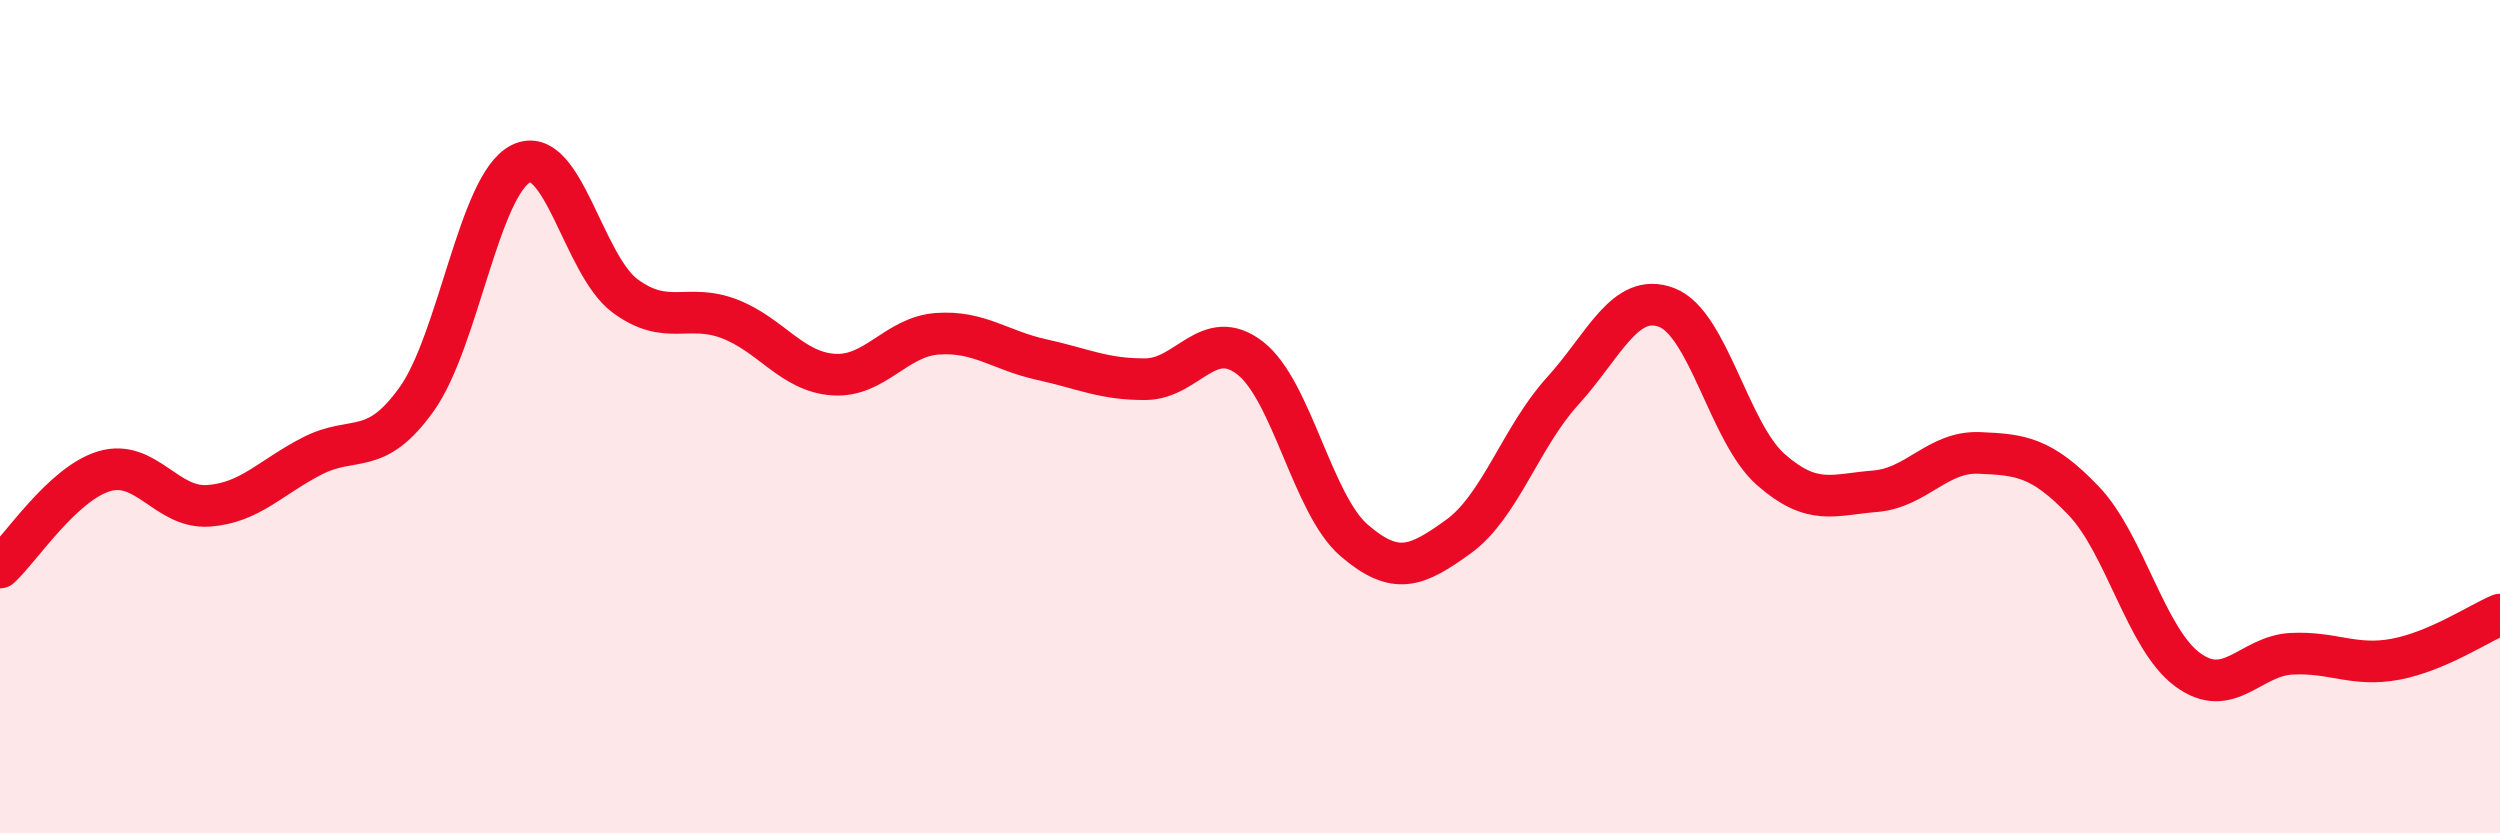 
    <svg width="60" height="20" viewBox="0 0 60 20" xmlns="http://www.w3.org/2000/svg">
      <path
        d="M 0,13.62 C 0.5,13.16 1.5,11.61 2.5,11.31 C 3.5,11.01 4,12.21 5,12.14 C 6,12.07 6.5,11.45 7.5,10.94 C 8.5,10.43 9,10.98 10,9.58 C 11,8.18 11.5,4.43 12.5,3.93 C 13.5,3.43 14,6.36 15,7.1 C 16,7.84 16.5,7.27 17.5,7.65 C 18.5,8.03 19,8.92 20,8.99 C 21,9.06 21.5,8.08 22.5,8.01 C 23.5,7.94 24,8.41 25,8.63 C 26,8.85 26.5,9.11 27.5,9.1 C 28.5,9.09 29,7.82 30,8.59 C 31,9.36 31.5,12.11 32.5,12.97 C 33.5,13.83 34,13.6 35,12.88 C 36,12.16 36.5,10.49 37.5,9.39 C 38.5,8.29 39,7 40,7.38 C 41,7.76 41.5,10.39 42.5,11.27 C 43.5,12.15 44,11.87 45,11.79 C 46,11.71 46.5,10.83 47.5,10.87 C 48.5,10.91 49,10.97 50,12.01 C 51,13.05 51.5,15.33 52.5,16.07 C 53.5,16.81 54,15.74 55,15.69 C 56,15.64 56.5,16.01 57.5,15.82 C 58.5,15.63 59.5,14.96 60,14.75L60 20L0 20Z"
        fill="#EB0A25"
        opacity="0.1"
        stroke-linecap="round"
        stroke-linejoin="round"
      />
      <path
        d="M 0,13.62 C 0.5,13.16 1.5,11.61 2.5,11.31 C 3.5,11.01 4,12.21 5,12.14 C 6,12.07 6.5,11.45 7.5,10.94 C 8.5,10.43 9,10.98 10,9.58 C 11,8.18 11.5,4.43 12.5,3.93 C 13.5,3.43 14,6.36 15,7.1 C 16,7.84 16.5,7.27 17.5,7.65 C 18.5,8.03 19,8.92 20,8.99 C 21,9.06 21.5,8.08 22.5,8.01 C 23.5,7.94 24,8.41 25,8.63 C 26,8.85 26.5,9.11 27.5,9.1 C 28.5,9.09 29,7.82 30,8.59 C 31,9.36 31.5,12.11 32.5,12.97 C 33.5,13.83 34,13.6 35,12.88 C 36,12.16 36.5,10.49 37.5,9.39 C 38.5,8.29 39,7 40,7.38 C 41,7.76 41.5,10.39 42.5,11.27 C 43.5,12.15 44,11.87 45,11.79 C 46,11.71 46.5,10.83 47.5,10.87 C 48.5,10.91 49,10.97 50,12.01 C 51,13.05 51.5,15.33 52.5,16.07 C 53.5,16.81 54,15.74 55,15.69 C 56,15.64 56.5,16.01 57.5,15.82 C 58.5,15.63 59.5,14.96 60,14.75"
        stroke="#EB0A25"
        stroke-width="1"
        fill="none"
        stroke-linecap="round"
        stroke-linejoin="round"
      />
    </svg>
  